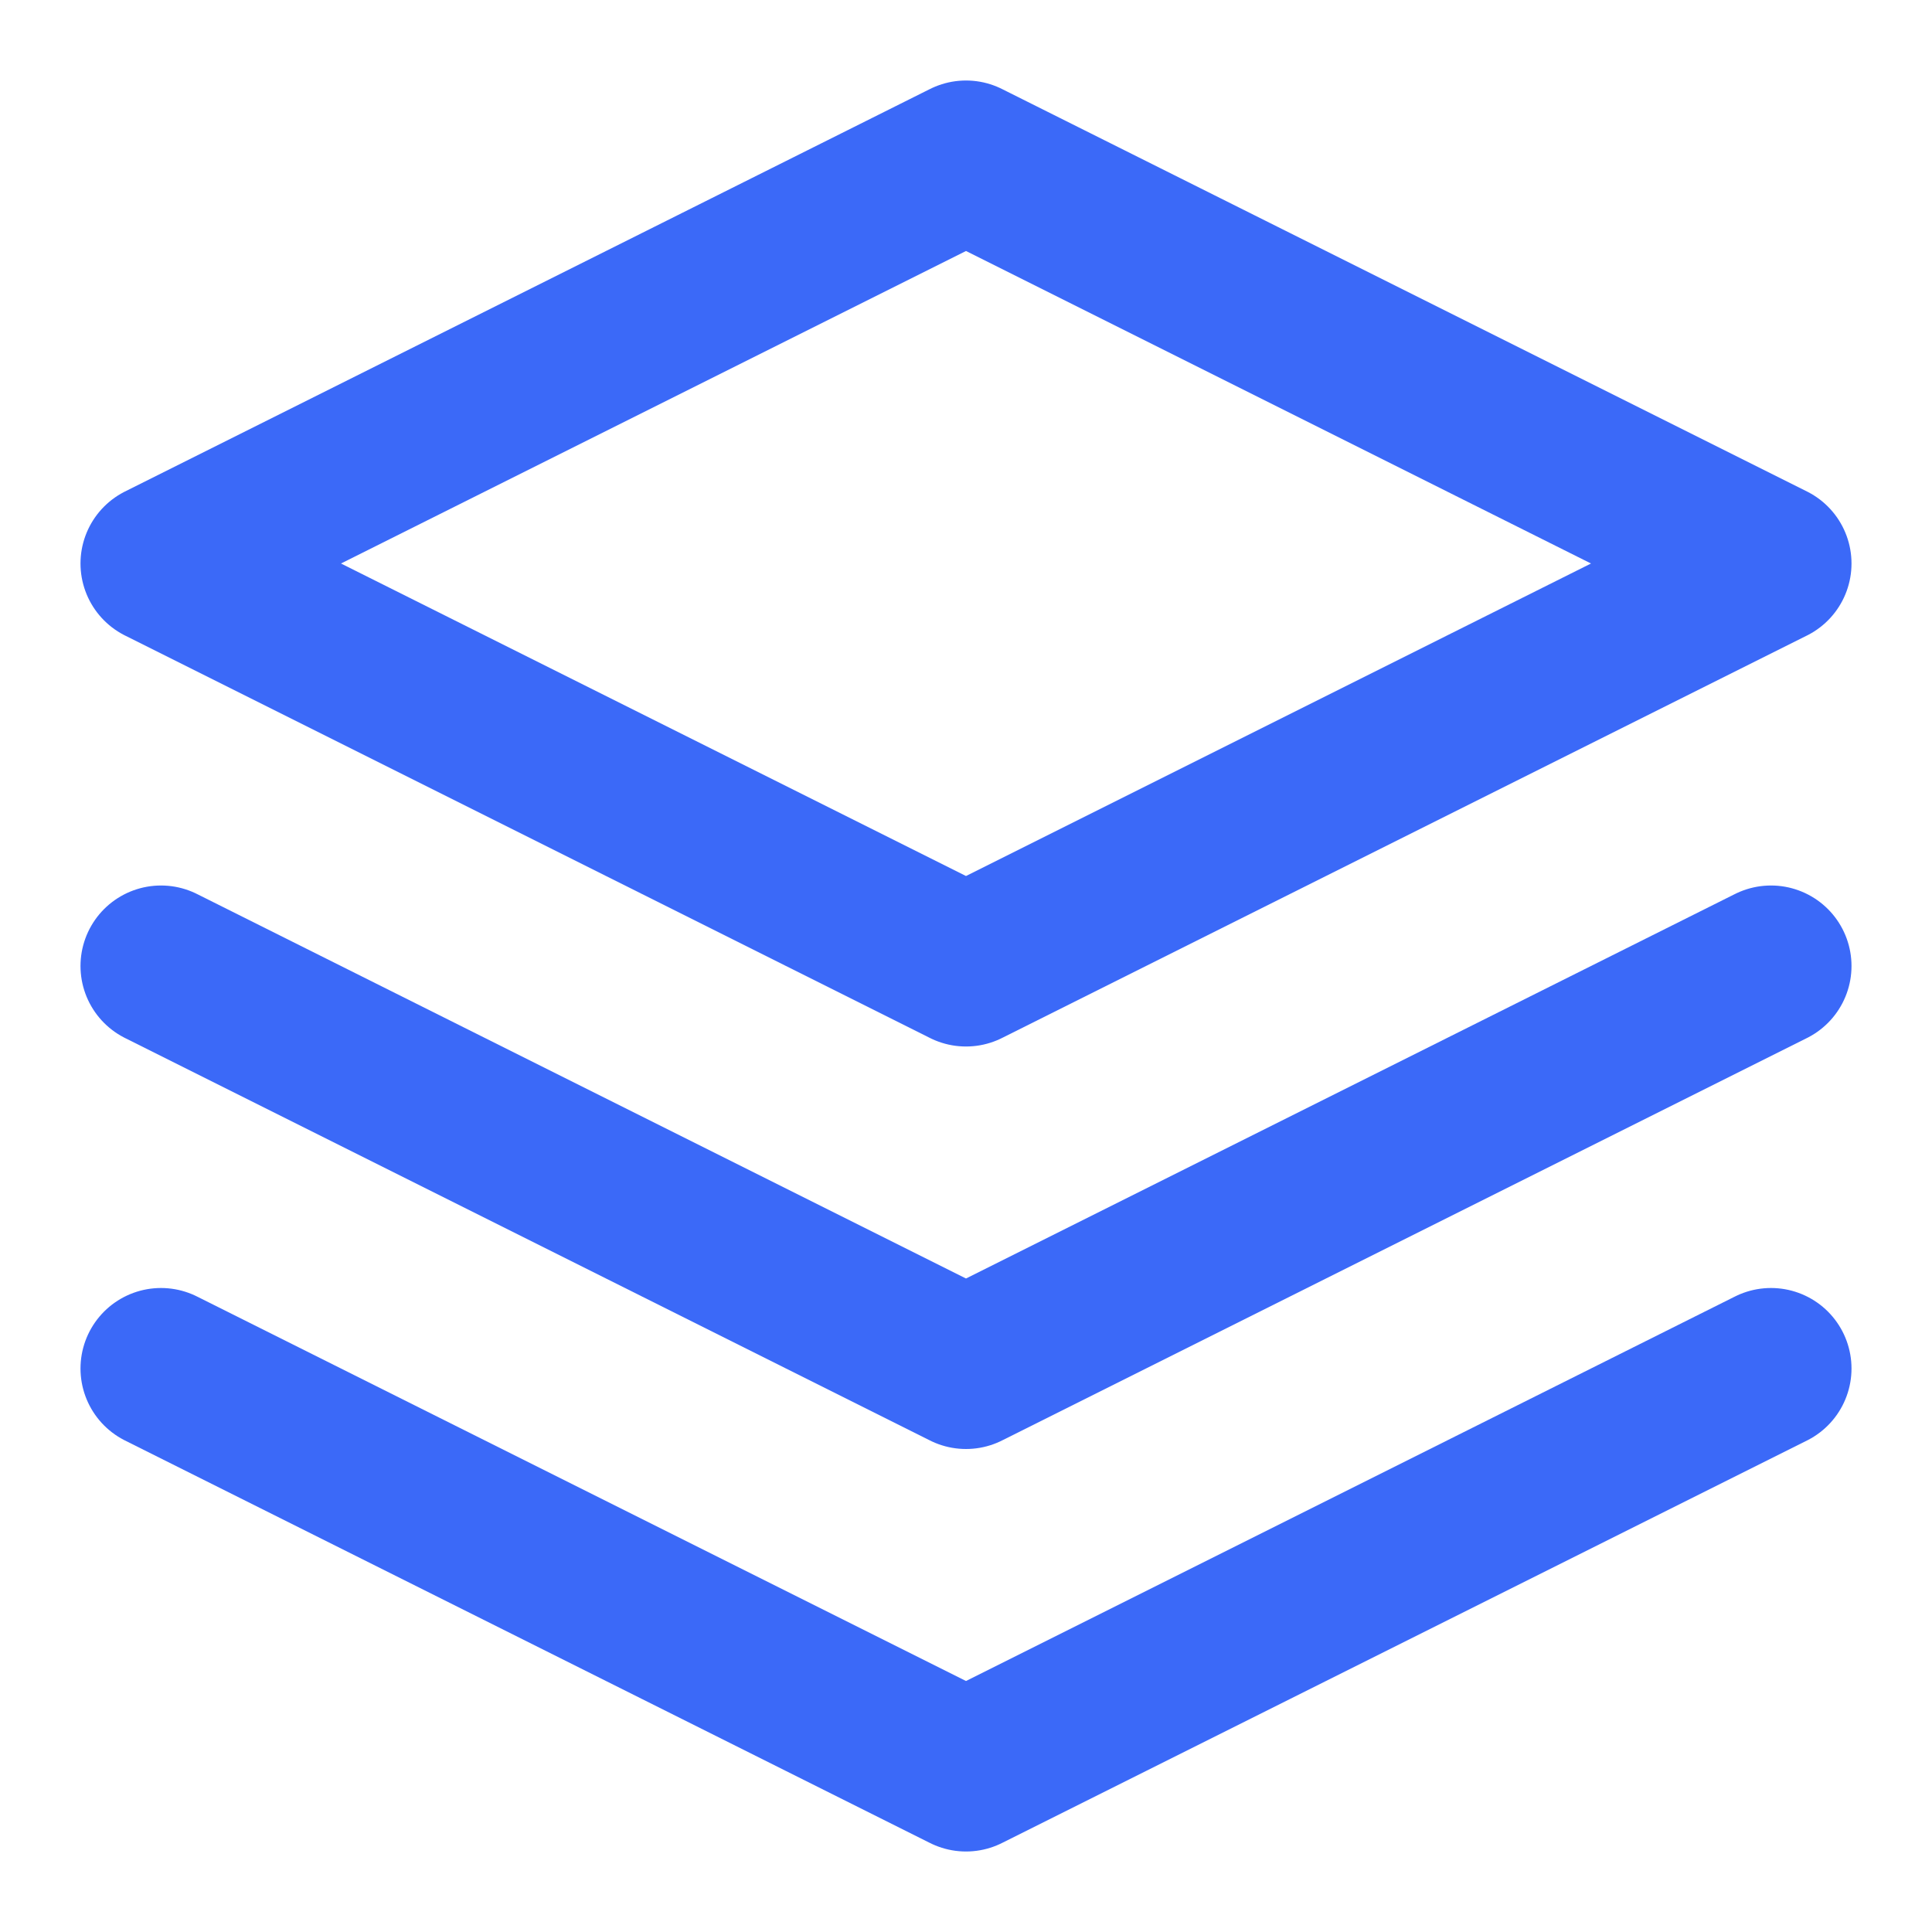<svg xmlns="http://www.w3.org/2000/svg" width="24" height="24" viewBox="0 0 24 24" fill="none" stroke="#3B69F8" stroke-width="2" stroke-linecap="round" stroke-linejoin="round">
  <path d="M12 2L2 7l10 5 10-5-10-5z"></path>
  <path d="M2 17l10 5 10-5"></path>
  <path d="M2 12l10 5 10-5"></path>
</svg>